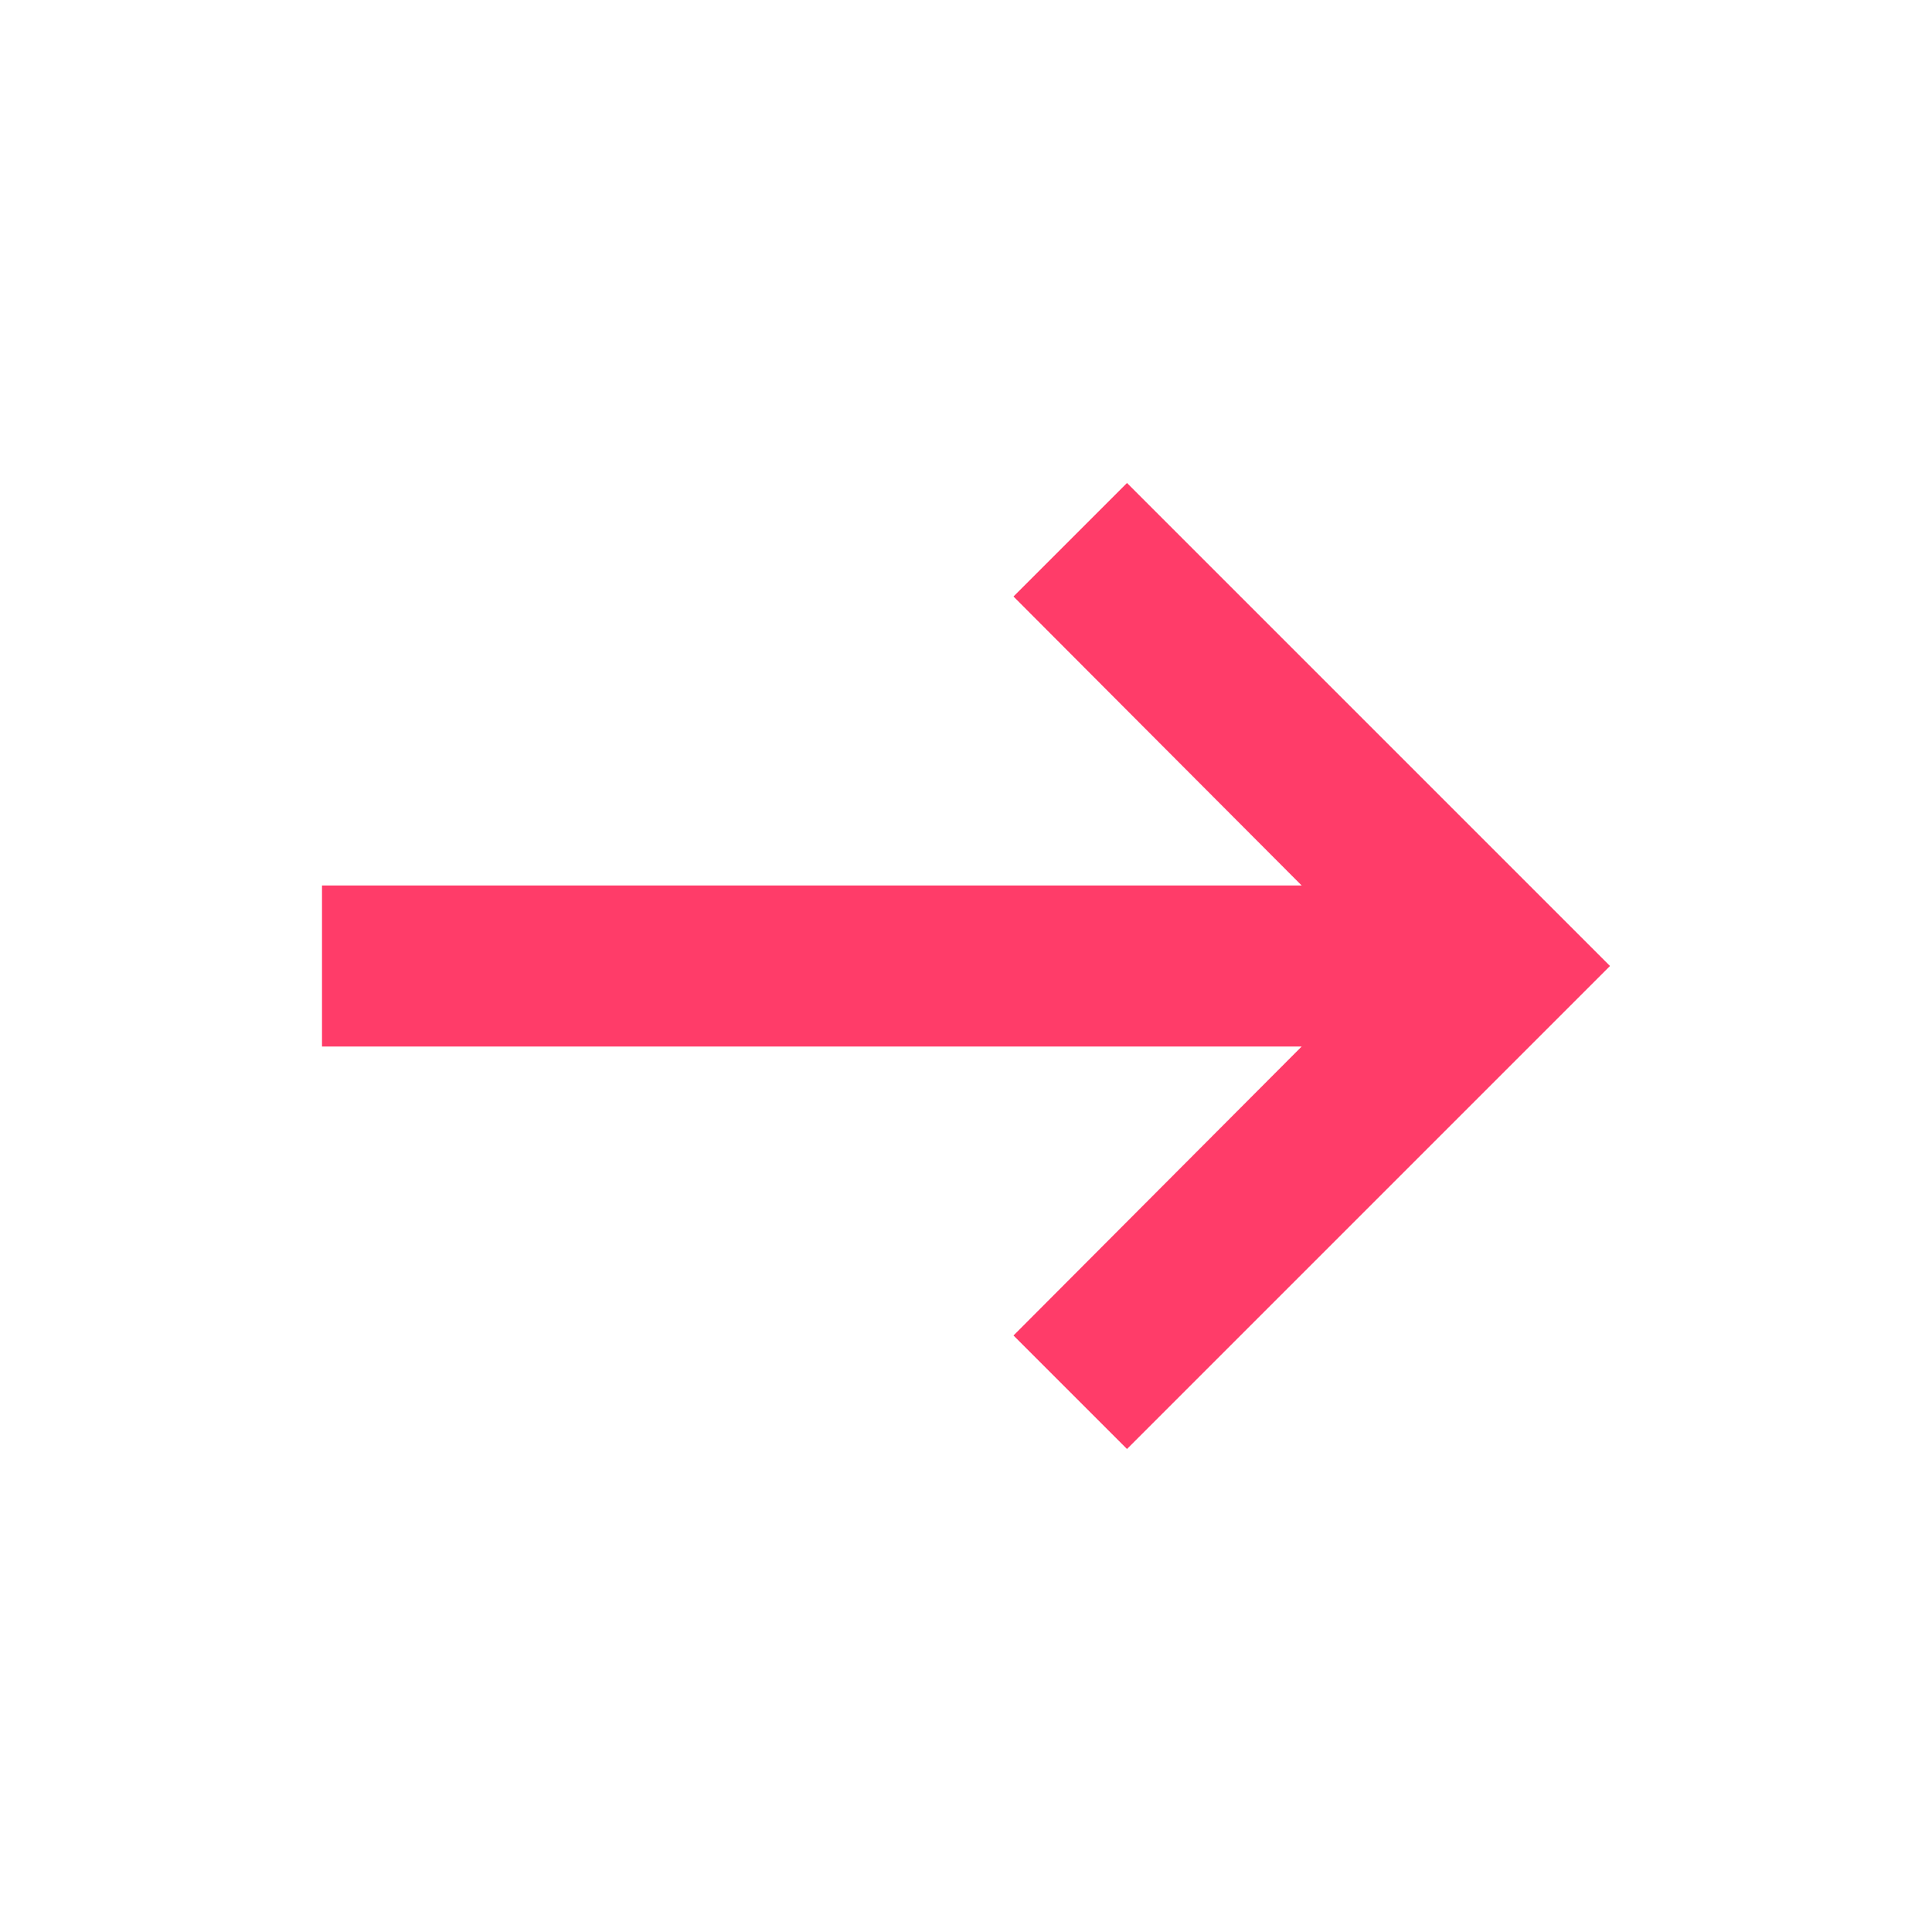 <svg width="24" height="24" viewBox="0 0 24 24" fill="none" xmlns="http://www.w3.org/2000/svg">
<path d="M16.17 13L12.59 16.59L14 18L20 12L14 6L12.59 7.41L16.17 11H4V13H16.17Z" fill="#FF3C69"/>
</svg>
